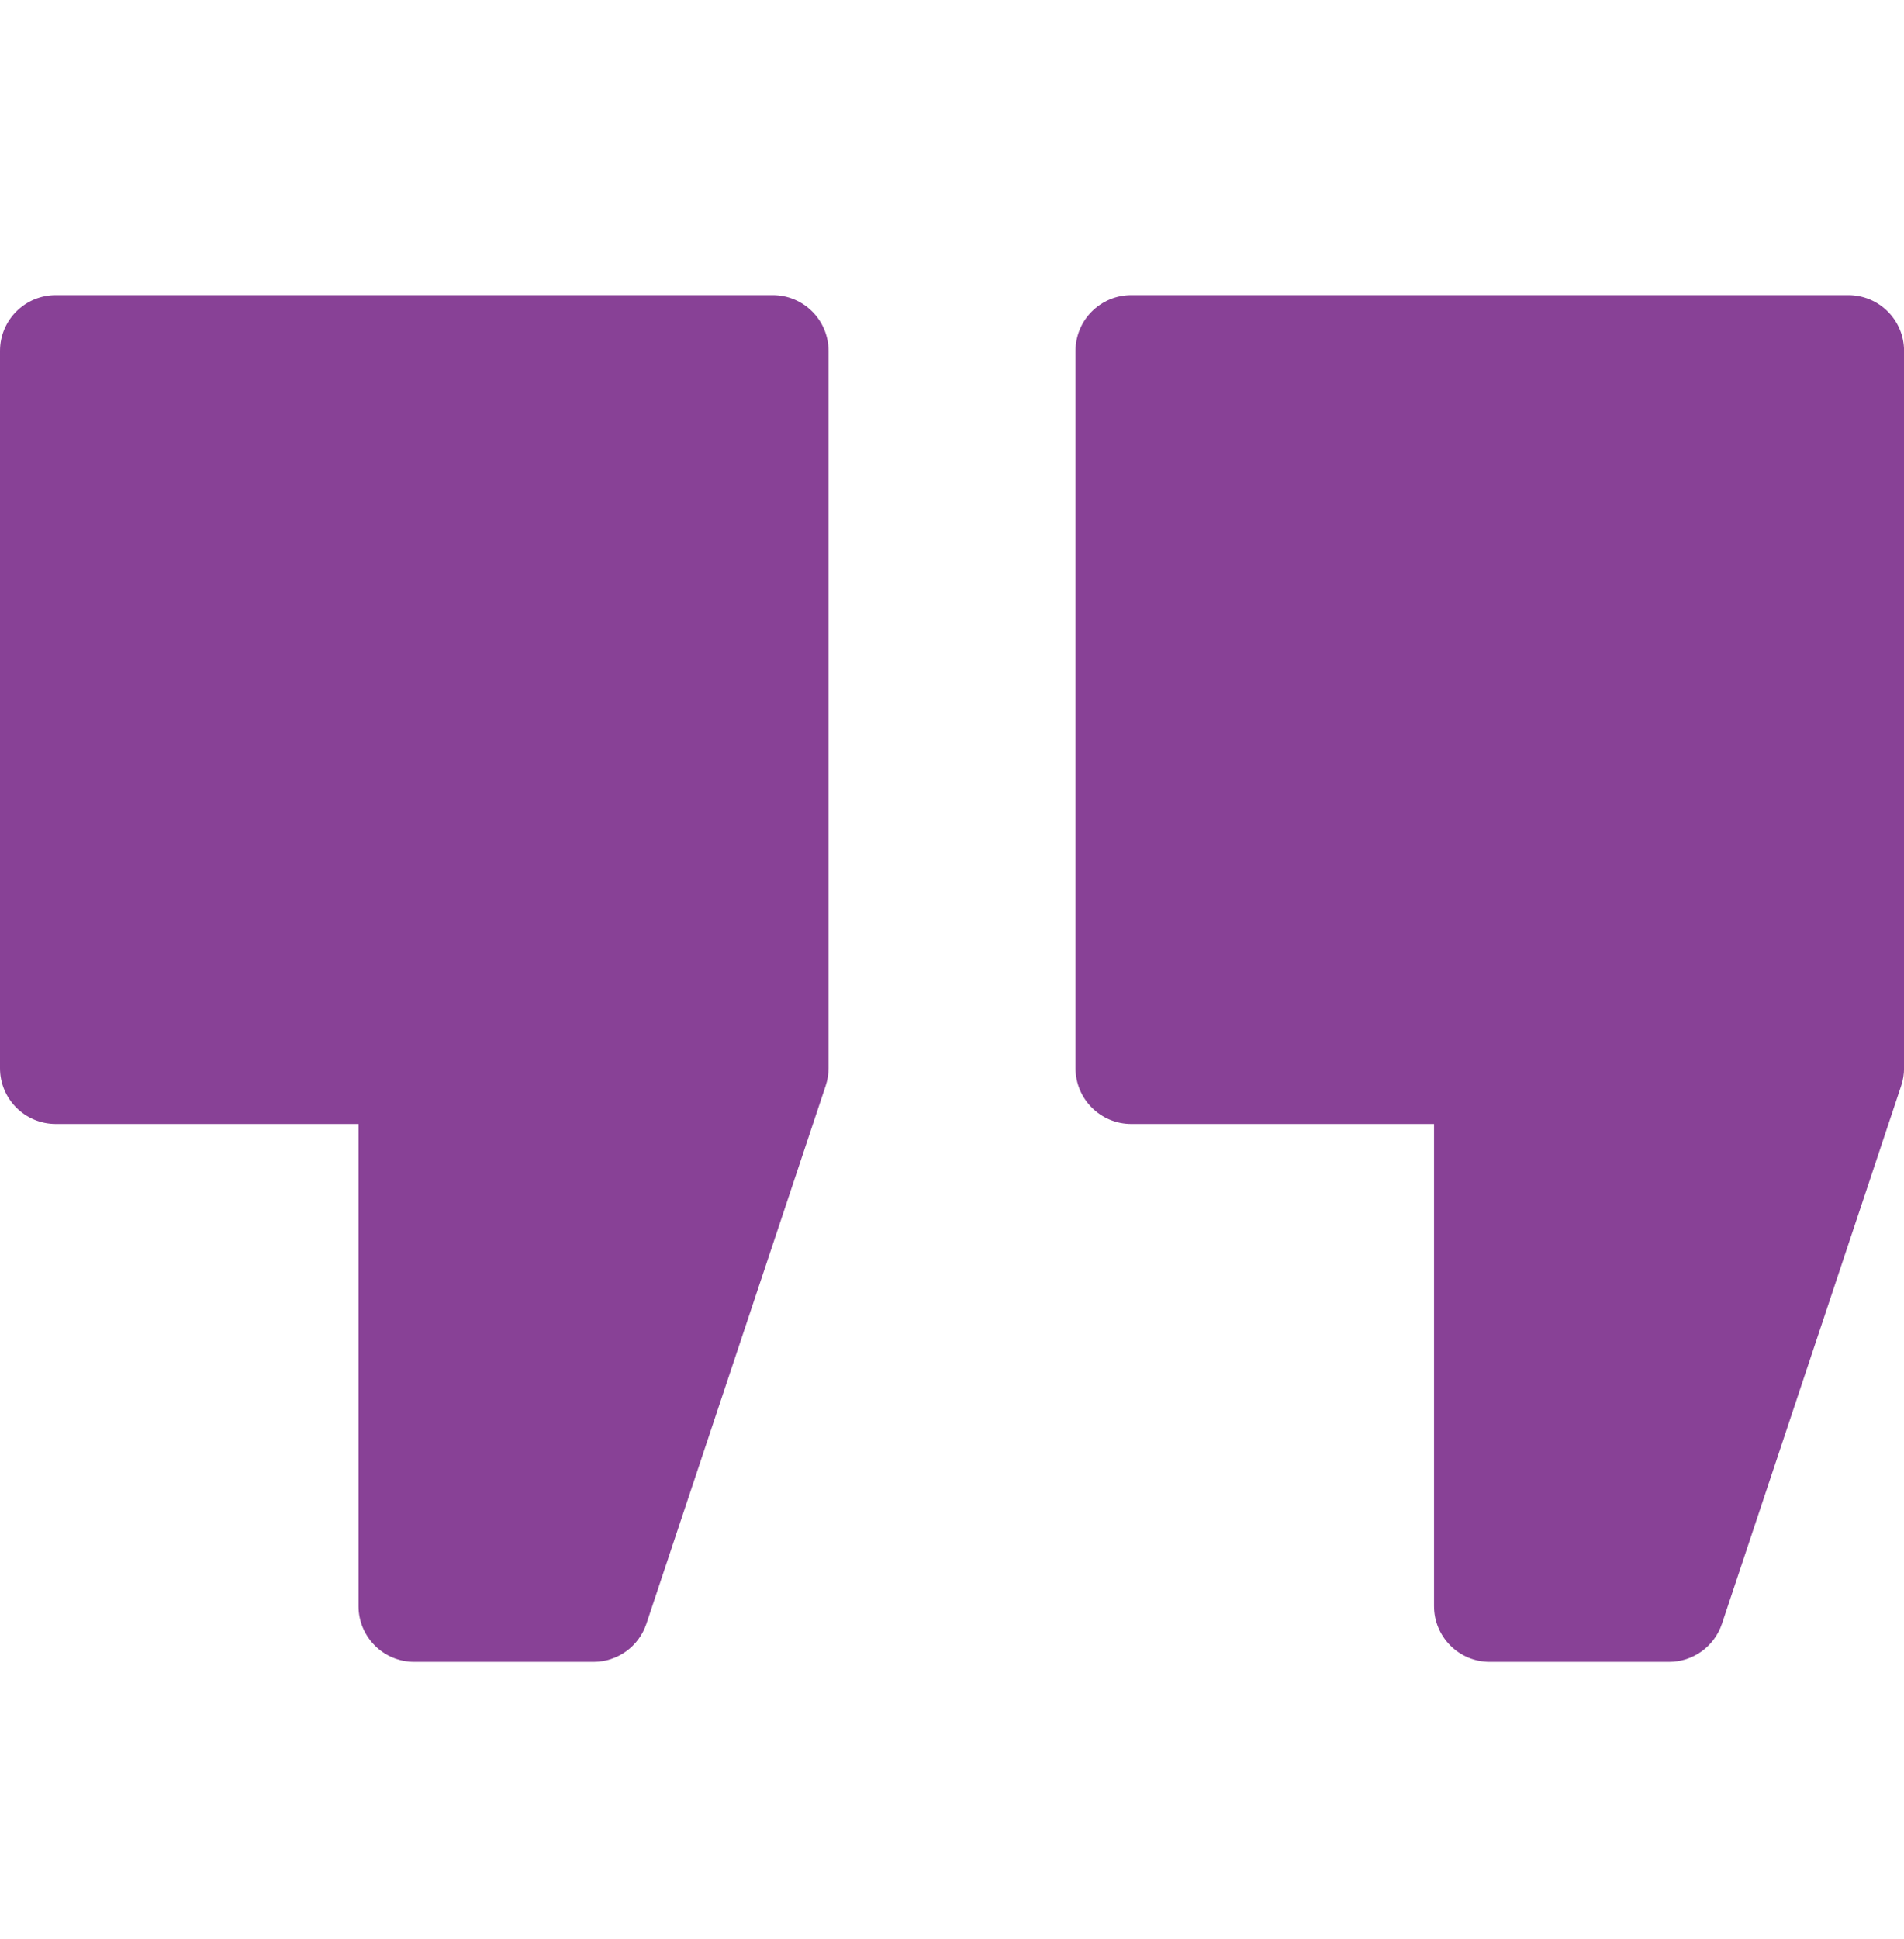 <svg width="56" height="57" viewBox="0 0 56 57" fill="none" xmlns="http://www.w3.org/2000/svg">
<g clip-path="url(#clip0_2310_4197)">
<path d="M22.728 8.677L1.641 8.677C0.734 8.677 0 9.411 0 10.317L0 31.405C0 32.311 0.734 33.046 1.641 33.046H10.544L10.544 47.221C10.544 48.127 11.278 48.861 12.184 48.861H17.456C18.163 48.861 18.789 48.409 19.012 47.739L24.284 31.924C24.34 31.757 24.369 31.581 24.369 31.405L24.369 10.317C24.369 9.411 23.634 8.677 22.728 8.677Z" fill="#884196"/>
<path d="M54.361 8.677L33.273 8.677C32.367 8.677 31.633 9.411 31.633 10.317L31.633 31.405C31.633 32.311 32.367 33.046 33.273 33.046H42.177L42.177 47.221C42.177 48.127 42.911 48.861 43.817 48.861H49.089C49.795 48.861 50.422 48.409 50.646 47.739L55.917 31.924C55.973 31.757 56.002 31.581 56.002 31.405V10.317C56.002 9.411 55.267 8.677 54.361 8.677Z" fill="#884196"/>
</g>
<defs>
<clipPath id="clip0_2310_4197">
<rect width="56" height="56" fill="white" transform="translate(0 0.802)"/>
</clipPath>
</defs>
</svg>
